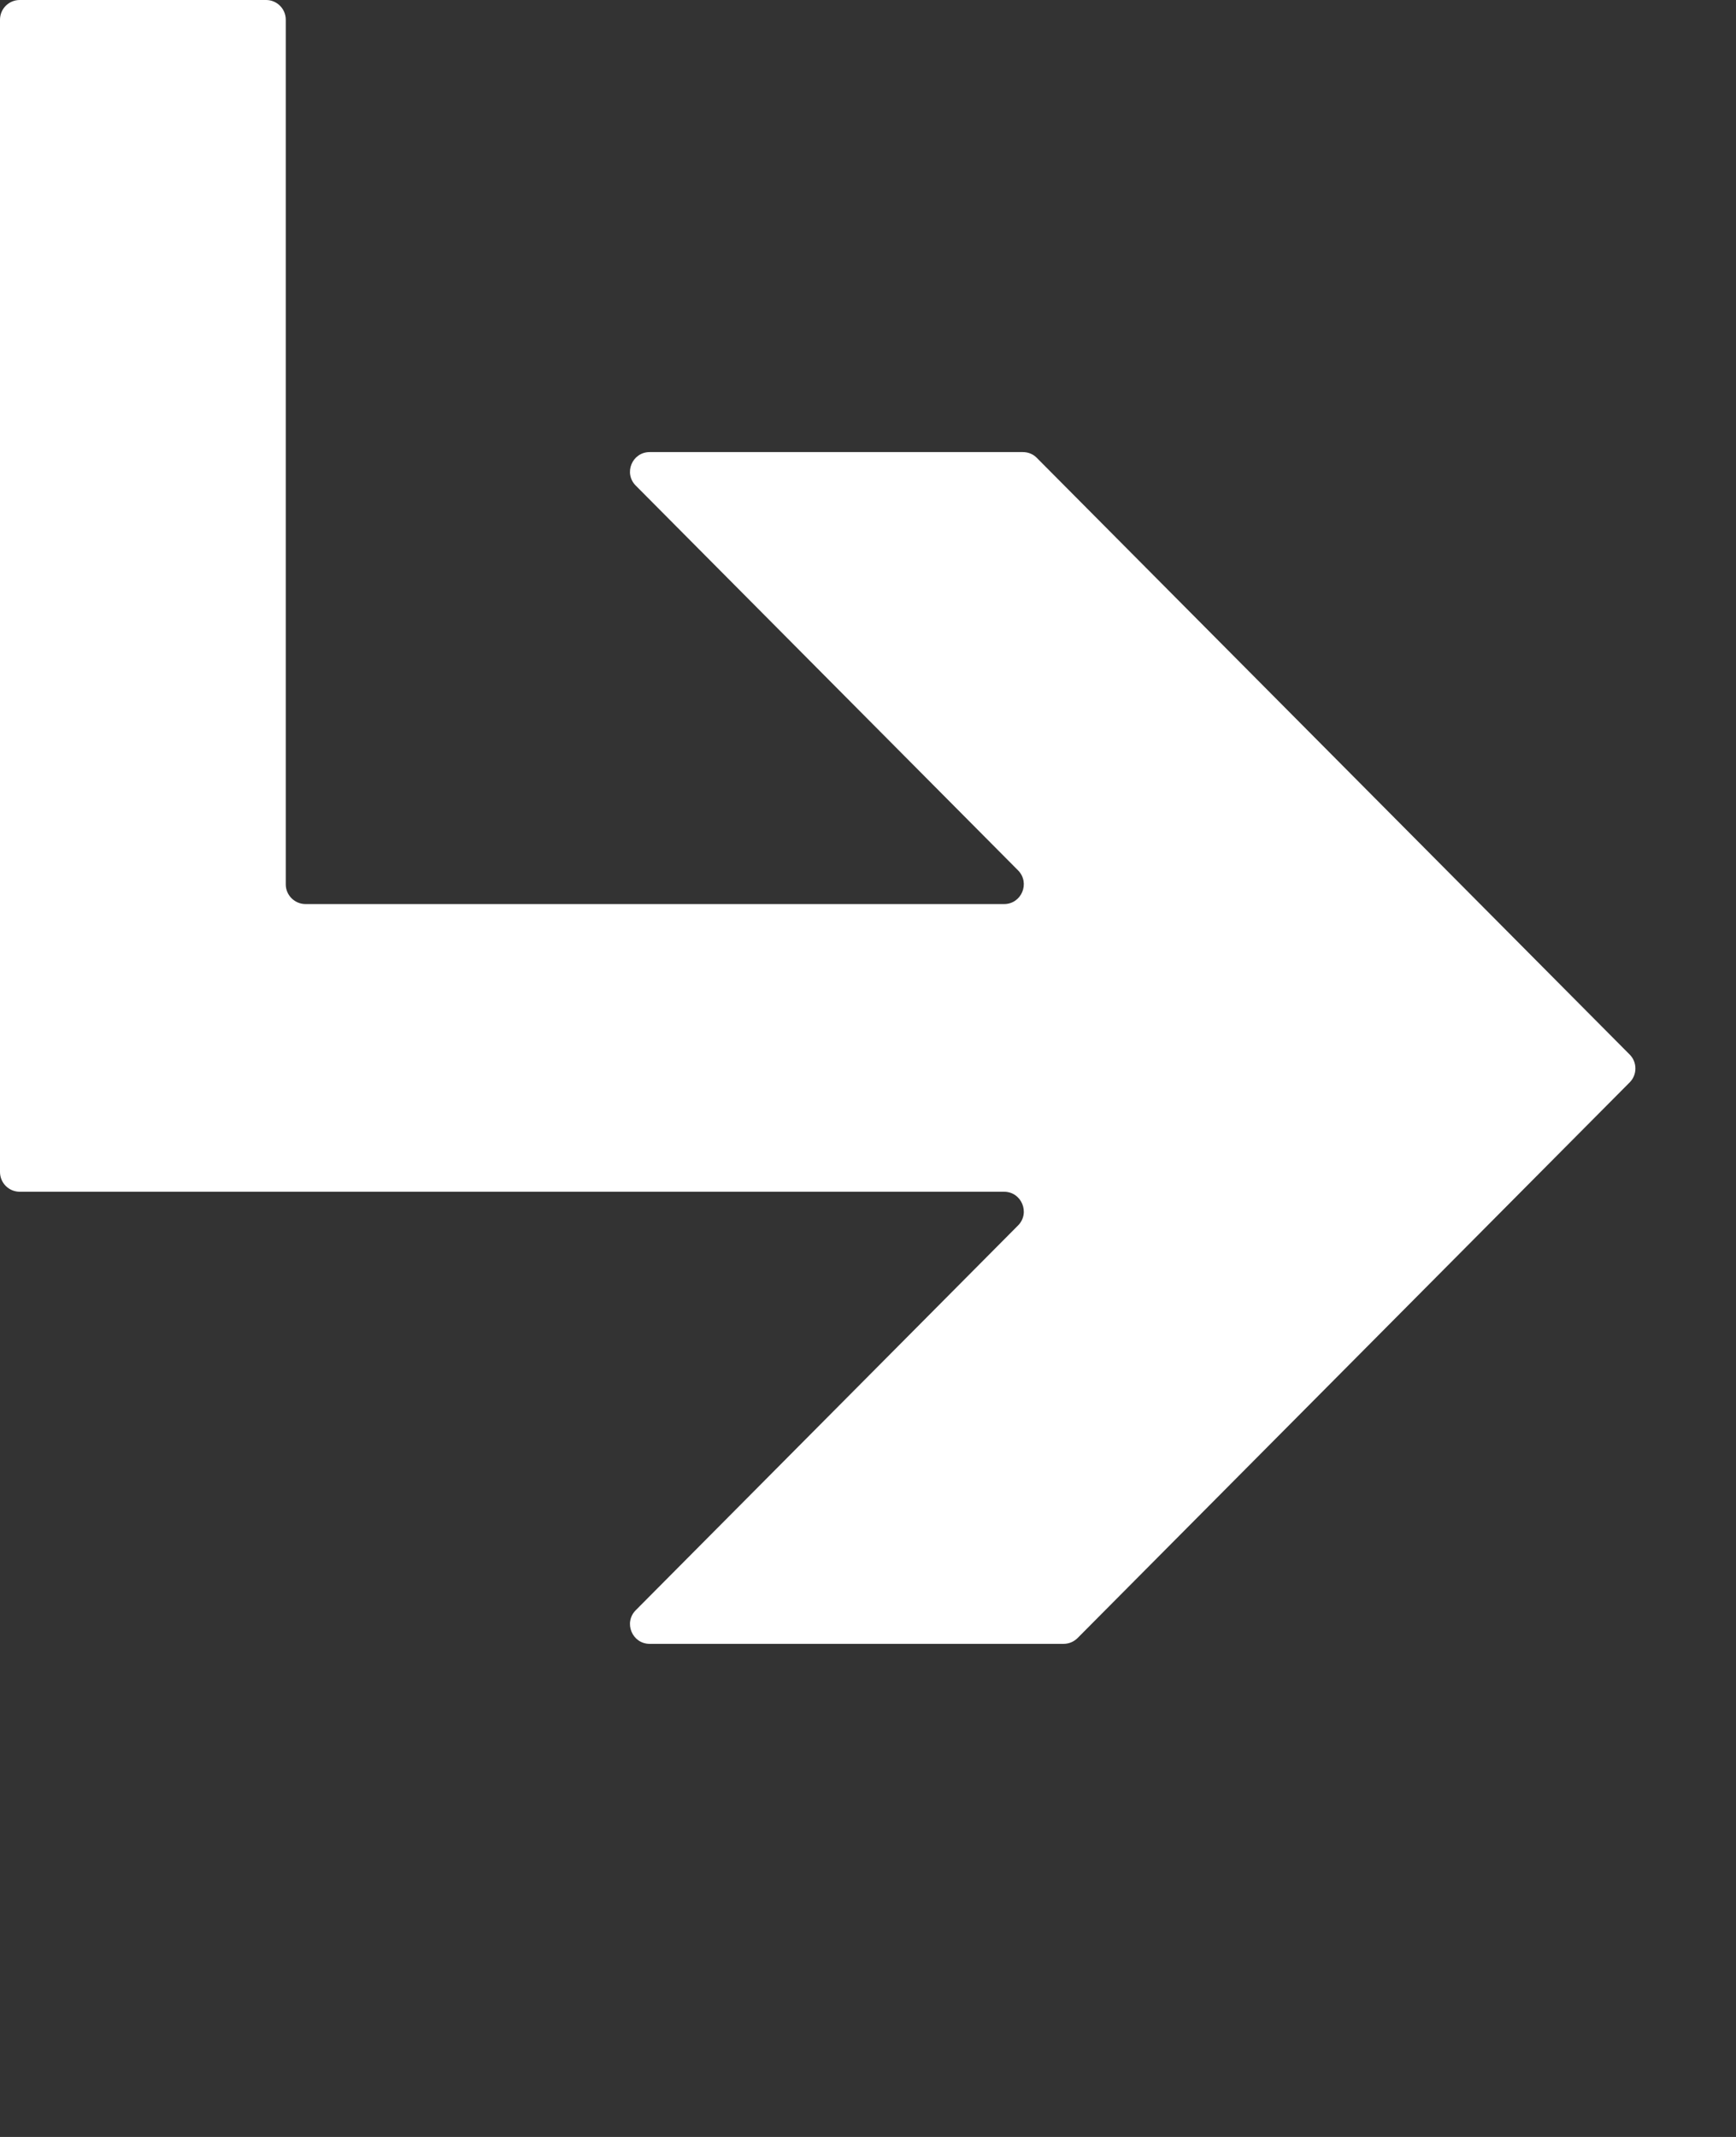 <svg width="13" height="16" viewBox="0 0 13 16" fill="none" xmlns="http://www.w3.org/2000/svg">
<rect x="0" y="0" width="13" height="16" fill="#333333" stroke="none"/>
<g clip-path="url(#clip0_624_1060)">
<path d="M0 8.775C0 8.857 0.066 8.923 0.148 8.923H7.519C7.65 8.923 7.716 9.082 7.624 9.175L4.761 12.056C4.668 12.149 4.734 12.308 4.865 12.308H7.965C8.005 12.308 8.042 12.292 8.07 12.264L12.204 8.104C12.261 8.047 12.261 7.953 12.204 7.896L7.764 3.428C7.737 3.4 7.699 3.385 7.66 3.385H4.865C4.734 3.385 4.668 3.543 4.761 3.636L7.624 6.517C7.716 6.611 7.65 6.769 7.519 6.769H2.288C2.207 6.769 2.14 6.703 2.14 6.622V0.148C2.14 0.066 2.074 0 1.993 0H0.148C0.066 0 0 0.066 0 0.148V8.775Z" fill="white"/>
</g>
<defs>
<clipPath id="clip0_624_1060">
<rect width="12.247" height="16" fill="white"/>
</clipPath>
</defs>
</svg>
